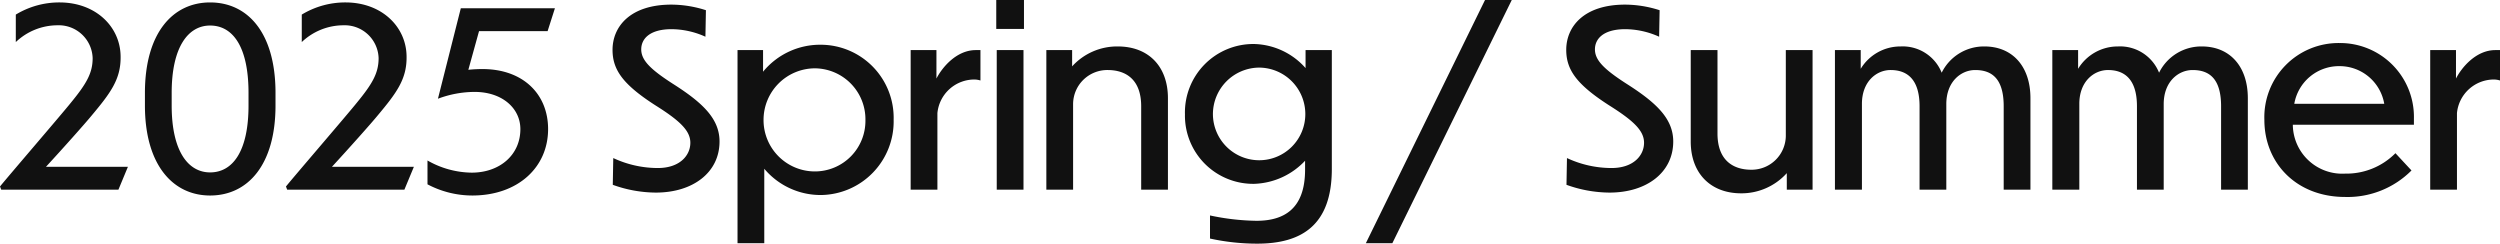 <svg xmlns="http://www.w3.org/2000/svg" width="257.025" height="25.05"><path fill="#111" d="M13.15 17.15H4.725c1.75-1.9 4.025-4.45 4.7-5.275 1.925-2.3 3-3.725 2.975-6.025 0-3.075-2.525-5.575-6.225-5.6a8.6 8.6 0 0 0-4.55 1.25v2.825A6.23 6.23 0 0 1 5.9 2.6a3.486 3.486 0 0 1 3.625 3.375c0 1.525-.625 2.625-2.25 4.6-.875 1.1-6.45 7.575-7.275 8.6l.125.325h12.05ZM21.6.25c-3.825 0-6.7 3.125-6.7 9.3v1.3c0 6.1 2.875 9.25 6.7 9.25 3.875 0 6.725-3.15 6.725-9.25v-1.3c0-6.175-2.85-9.3-6.725-9.3m3.95 10.6c0 4.7-1.625 6.875-3.95 6.875-2.25 0-3.95-2.175-3.95-6.875v-1.3c0-4.725 1.7-6.925 3.95-6.925 2.35 0 3.95 2.2 3.95 6.925Zm17 6.3h-8.425c1.75-1.9 4.025-4.45 4.7-5.275 1.925-2.3 3-3.725 2.975-6.025 0-3.075-2.525-5.575-6.225-5.6a8.6 8.6 0 0 0-4.55 1.25v2.825A6.23 6.23 0 0 1 35.3 2.6a3.486 3.486 0 0 1 3.625 3.375c0 1.525-.625 2.625-2.25 4.6-.875 1.1-6.45 7.575-7.275 8.6l.125.325h12.05Zm13.8-3.875c0-3.625-2.6-6.175-6.75-6.175a14 14 0 0 0-1.45.075l1.1-3.975h7.05l.75-2.35h-9.675l-2.35 9.3a10.8 10.8 0 0 1 3.775-.7c2.825 0 4.7 1.675 4.7 3.825 0 2.675-2.15 4.475-5 4.475a9.35 9.35 0 0 1-4.55-1.25v2.45a9.87 9.87 0 0 0 4.6 1.15c4.7 0 7.8-2.9 7.8-6.825M72.575 1.05a11.7 11.7 0 0 0-3.55-.575c-4.25 0-6.05 2.275-6.05 4.65 0 2.075 1.1 3.575 4.4 5.7 2.55 1.6 3.6 2.625 3.6 3.85 0 1.3-1.075 2.6-3.35 2.6a10.85 10.85 0 0 1-4.575-1.025L63 19a13.2 13.2 0 0 0 4.425.8c3.825 0 6.55-2.075 6.55-5.25 0-2.275-1.625-3.9-4.625-5.825-2.475-1.575-3.425-2.525-3.425-3.65 0-1.05.825-2.075 3.125-2.075a8.55 8.55 0 0 1 3.475.775Zm11.85 19a7.57 7.57 0 0 0 7.45-7.75 7.51 7.51 0 0 0-7.45-7.7 7.58 7.58 0 0 0-5.975 2.775V5.15h-2.625V25h2.75v-7.65a7.57 7.57 0 0 0 5.85 2.7M78.5 12.325a5.3 5.3 0 0 1 5.275-5.3 5.24 5.24 0 0 1 5.2 5.325 5.2 5.2 0 0 1-5.2 5.275 5.28 5.28 0 0 1-5.275-5.3m17.875-.7a3.82 3.82 0 0 1 3.825-3.45 2.2 2.2 0 0 1 .6.1V5.15h-.475c-2 0-3.475 1.8-4.05 2.925V5.15h-2.65V19.5h2.75ZM105.275 0h-2.85v2.975h2.85Zm-.05 5.15h-2.75V19.5h2.75Zm5.1 5.525a3.515 3.515 0 0 1 3.55-3.475c1.825 0 3.45.925 3.45 3.725V19.5h2.75v-9.4c0-3.3-2.025-5.325-5.15-5.325a6.25 6.25 0 0 0-4.7 2.05V5.15h-2.65V19.5h2.75Zm26.6 6.7V5.15h-2.7V7a7.29 7.29 0 0 0-5.275-2.475 7.034 7.034 0 0 0-7.125 7.225 7.015 7.015 0 0 0 7.125 7.15 7.5 7.5 0 0 0 5.225-2.375v.925c0 4.125-2.275 5.25-5 5.25a24.2 24.2 0 0 1-4.775-.55v2.375a22.8 22.8 0 0 0 4.85.525c4.575 0 7.675-1.9 7.675-7.675m-7.475-.9a4.76 4.76 0 0 1-4.75-4.725 4.79 4.79 0 0 1 4.75-4.8 4.775 4.775 0 0 1 4.75 4.8 4.743 4.743 0 0 1-4.75 4.725M155.425 0h-2.75l-12.25 25h2.725Zm15.2 1.05a11.7 11.7 0 0 0-3.55-.575c-4.25 0-6.05 2.275-6.05 4.65 0 2.075 1.1 3.575 4.4 5.7 2.55 1.6 3.6 2.625 3.6 3.85 0 1.3-1.075 2.6-3.35 2.6a10.85 10.85 0 0 1-4.575-1.025l-.05 2.75a13.2 13.2 0 0 0 4.425.8c3.825 0 6.55-2.075 6.55-5.25 0-2.275-1.625-3.9-4.625-5.825-2.475-1.575-3.425-2.525-3.425-3.65 0-1.05.825-2.075 3.125-2.075a8.55 8.55 0 0 1 3.475.775ZM183.7 19.5h2.65V5.15h-2.75v8.825a3.515 3.515 0 0 1-3.55 3.475c-1.825 0-3.475-.925-3.475-3.725V5.15h-2.75v9.4c0 3.3 2.075 5.325 5.175 5.325a6.26 6.26 0 0 0 4.7-2.075Zm7.725-8.825c0-2.3 1.5-3.475 2.95-3.475 1.65 0 2.975.9 2.975 3.725V19.5h2.75v-8.8c0-2.3 1.5-3.5 2.975-3.5 1.725 0 2.925.9 2.925 3.725V19.5h2.75v-9.4c0-3.3-1.875-5.325-4.725-5.325a4.84 4.84 0 0 0-4.4 2.7 4.32 4.32 0 0 0-4.225-2.7 4.77 4.77 0 0 0-4.1 2.3V5.15h-2.65V19.5h2.775Zm22.35 0c0-2.3 1.5-3.475 2.95-3.475 1.65 0 2.975.9 2.975 3.725V19.5h2.75v-8.8c0-2.3 1.5-3.5 2.975-3.5 1.725 0 2.925.9 2.925 3.725V19.5h2.75v-9.4c0-3.3-1.875-5.325-4.725-5.325a4.84 4.84 0 0 0-4.4 2.7 4.32 4.32 0 0 0-4.225-2.7 4.77 4.77 0 0 0-4.1 2.3V5.15H211V19.5h2.775Zm34.15 6.85-1.65-1.775a7.1 7.1 0 0 1-5.175 2.1 5.08 5.08 0 0 1-5.375-5.025h12.45v-.65a7.594 7.594 0 0 0-7.65-7.75 7.63 7.63 0 0 0-7.725 7.9c0 4.45 3.3 7.925 8.3 7.925a9.27 9.27 0 0 0 6.825-2.725m-7.4-10.725a4.655 4.655 0 0 1 4.6 3.875h-9.25a4.664 4.664 0 0 1 4.65-3.875m12.075 4.825a3.82 3.82 0 0 1 3.825-3.45 2.2 2.2 0 0 1 .6.1V5.15h-.475c-2 0-3.475 1.8-4.05 2.925V5.15h-2.65V19.5h2.75Z" data-name="パス 45"/></svg>